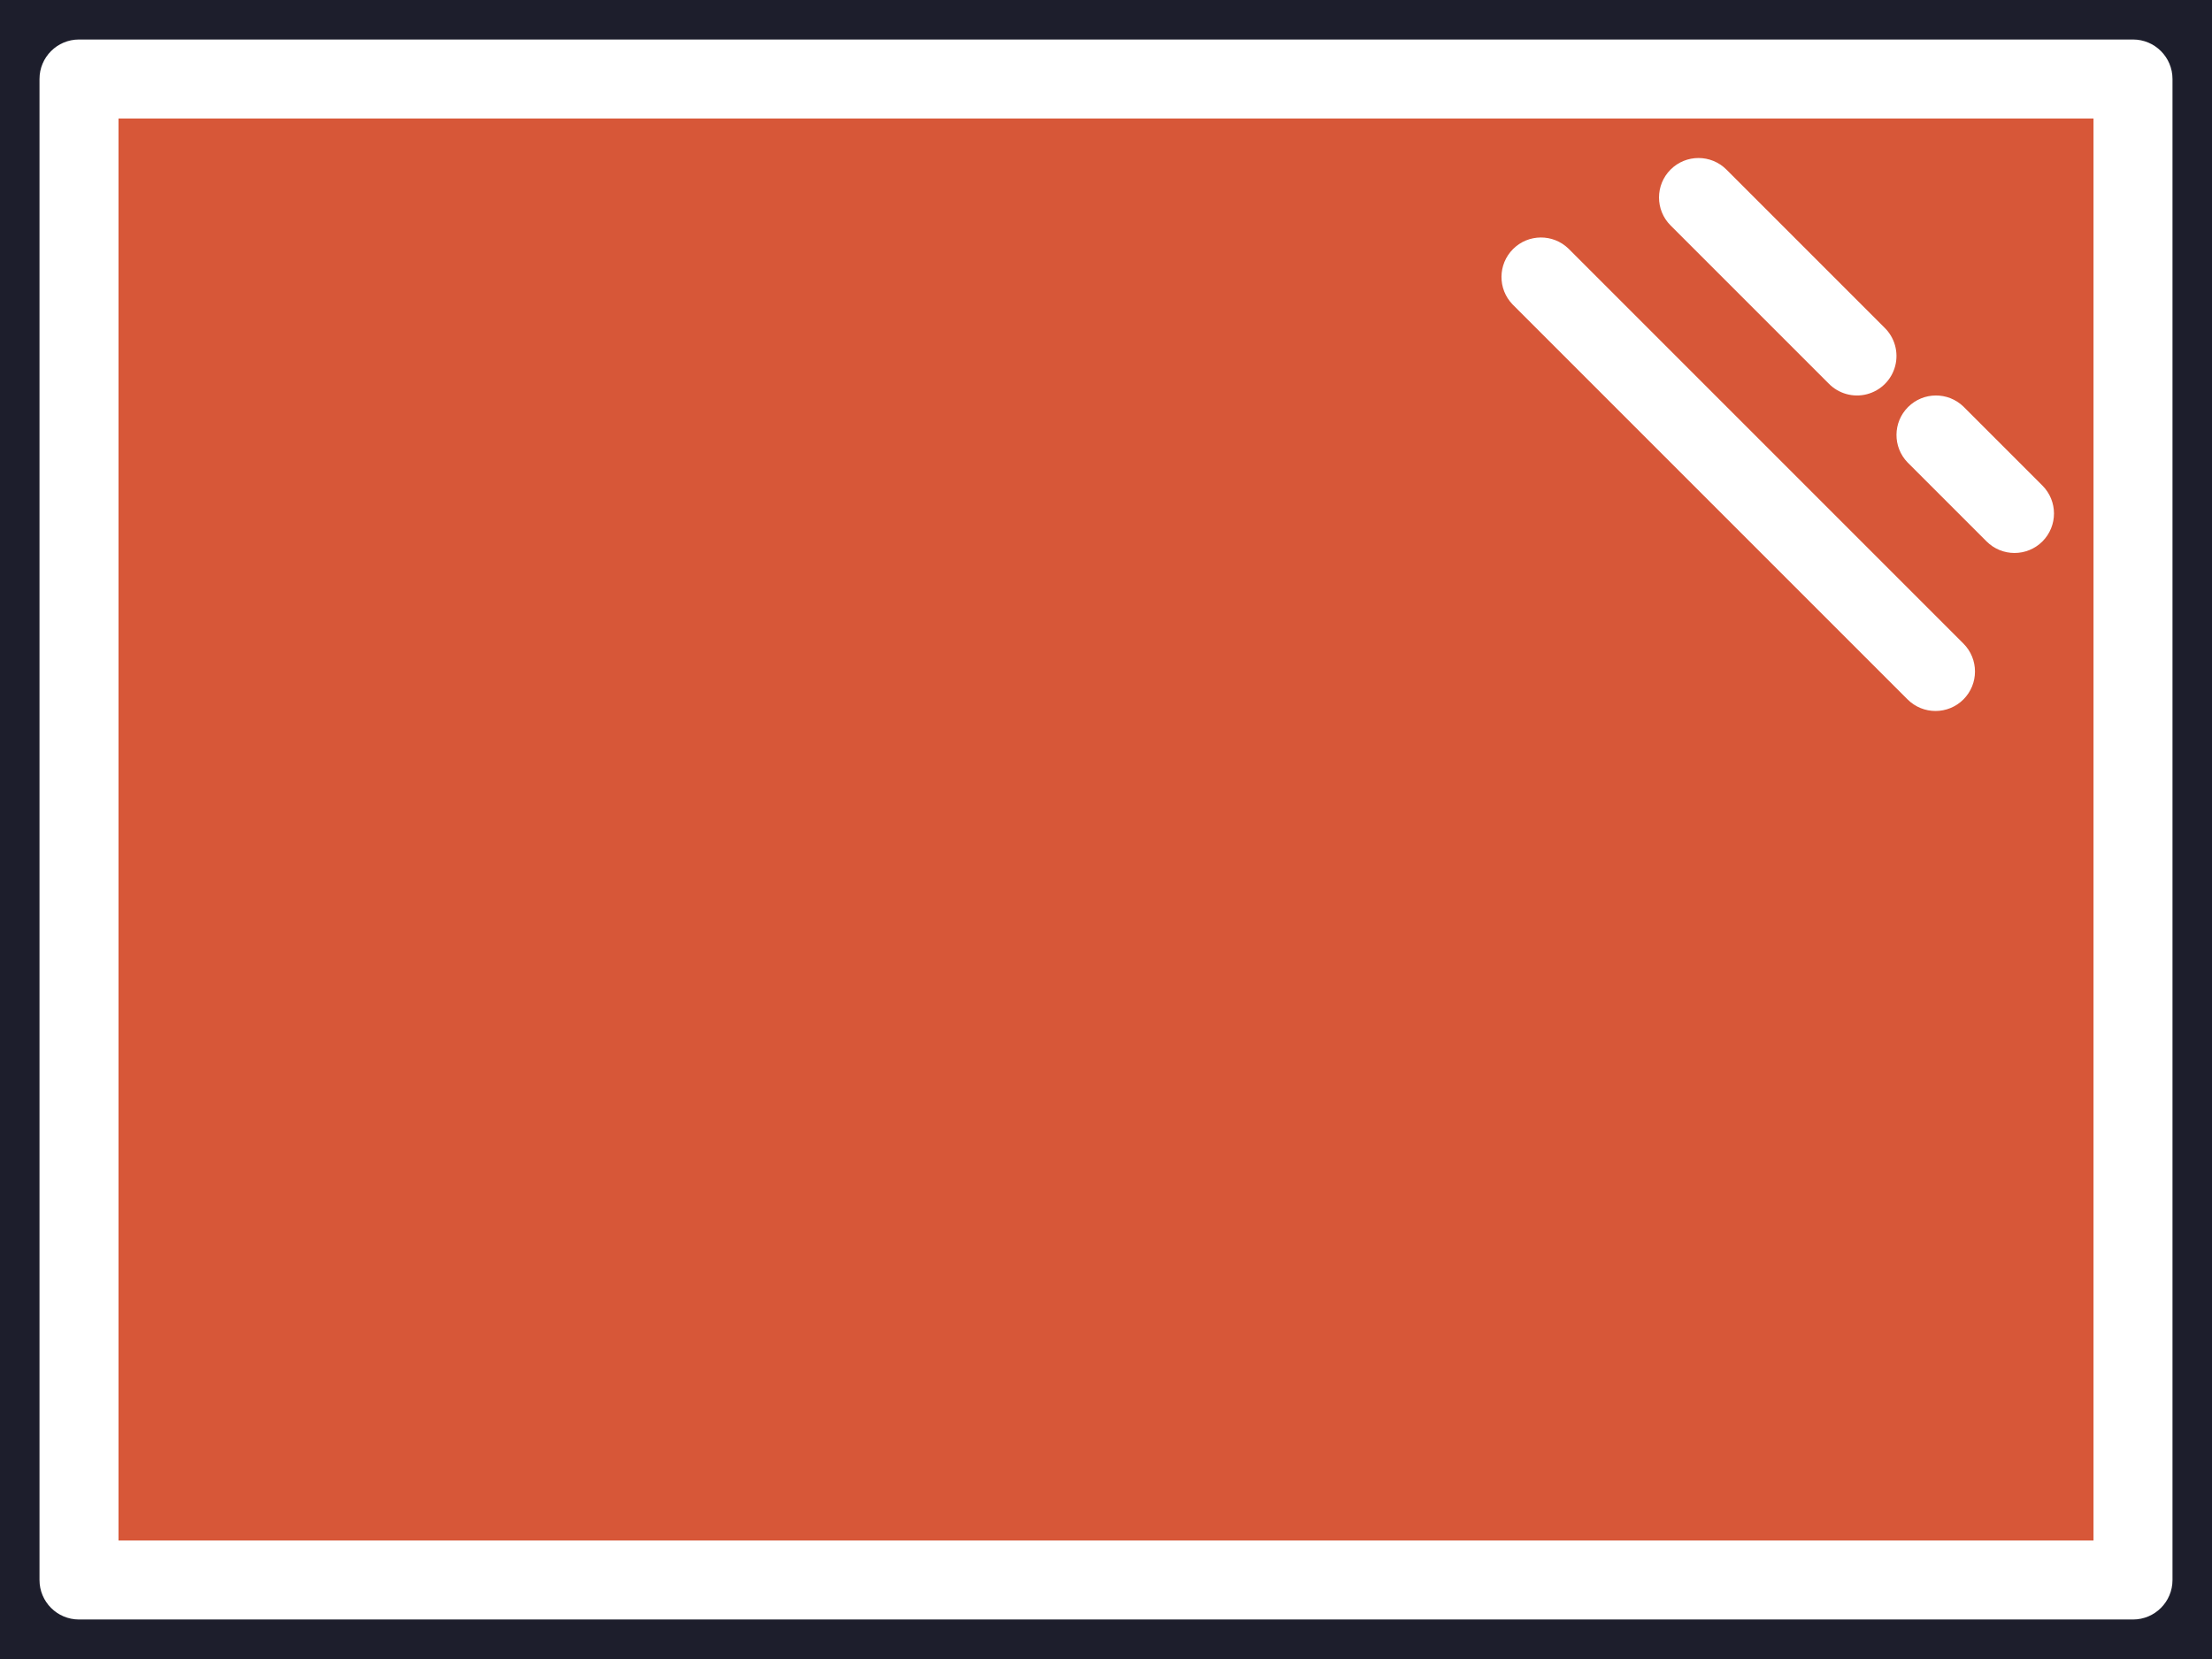 <?xml version="1.0" encoding="UTF-8"?> <svg xmlns="http://www.w3.org/2000/svg" width="448" height="336" viewBox="0 0 448 336" fill="none"><path d="M0 336H448V0H0V336ZM8 16C8 11.582 11.582 8 16 8H432C436.418 8 440 11.582 440 16V320C440 324.418 436.418 328 432 328H16C11.582 328 8 324.418 8 320V16Z" fill="#1D1E2C"></path><path d="M424 24H24V312H424V24ZM338.344 34.344C341.469 31.223 346.531 31.223 349.656 34.344L381.656 66.344C383.734 68.352 384.57 71.328 383.836 74.125C383.105 76.922 380.922 79.106 378.125 79.836C375.328 80.57 372.352 79.734 370.344 77.656L338.344 45.656C335.223 42.531 335.223 37.469 338.344 34.344ZM397.656 141.656C394.531 144.777 389.469 144.777 386.344 141.656L306.344 61.656C303.312 58.516 303.355 53.527 306.441 50.441C309.527 47.355 314.516 47.312 317.656 50.344L397.656 130.344C400.777 133.469 400.777 138.531 397.656 141.656ZM413.656 109.656C410.531 112.777 405.469 112.777 402.344 109.656L386.344 93.656C383.312 90.516 383.355 85.527 386.441 82.441C389.527 79.356 394.516 79.312 397.656 82.344L413.656 98.344C416.777 101.469 416.777 106.531 413.656 109.656Z" fill="#D75738"></path></svg> 